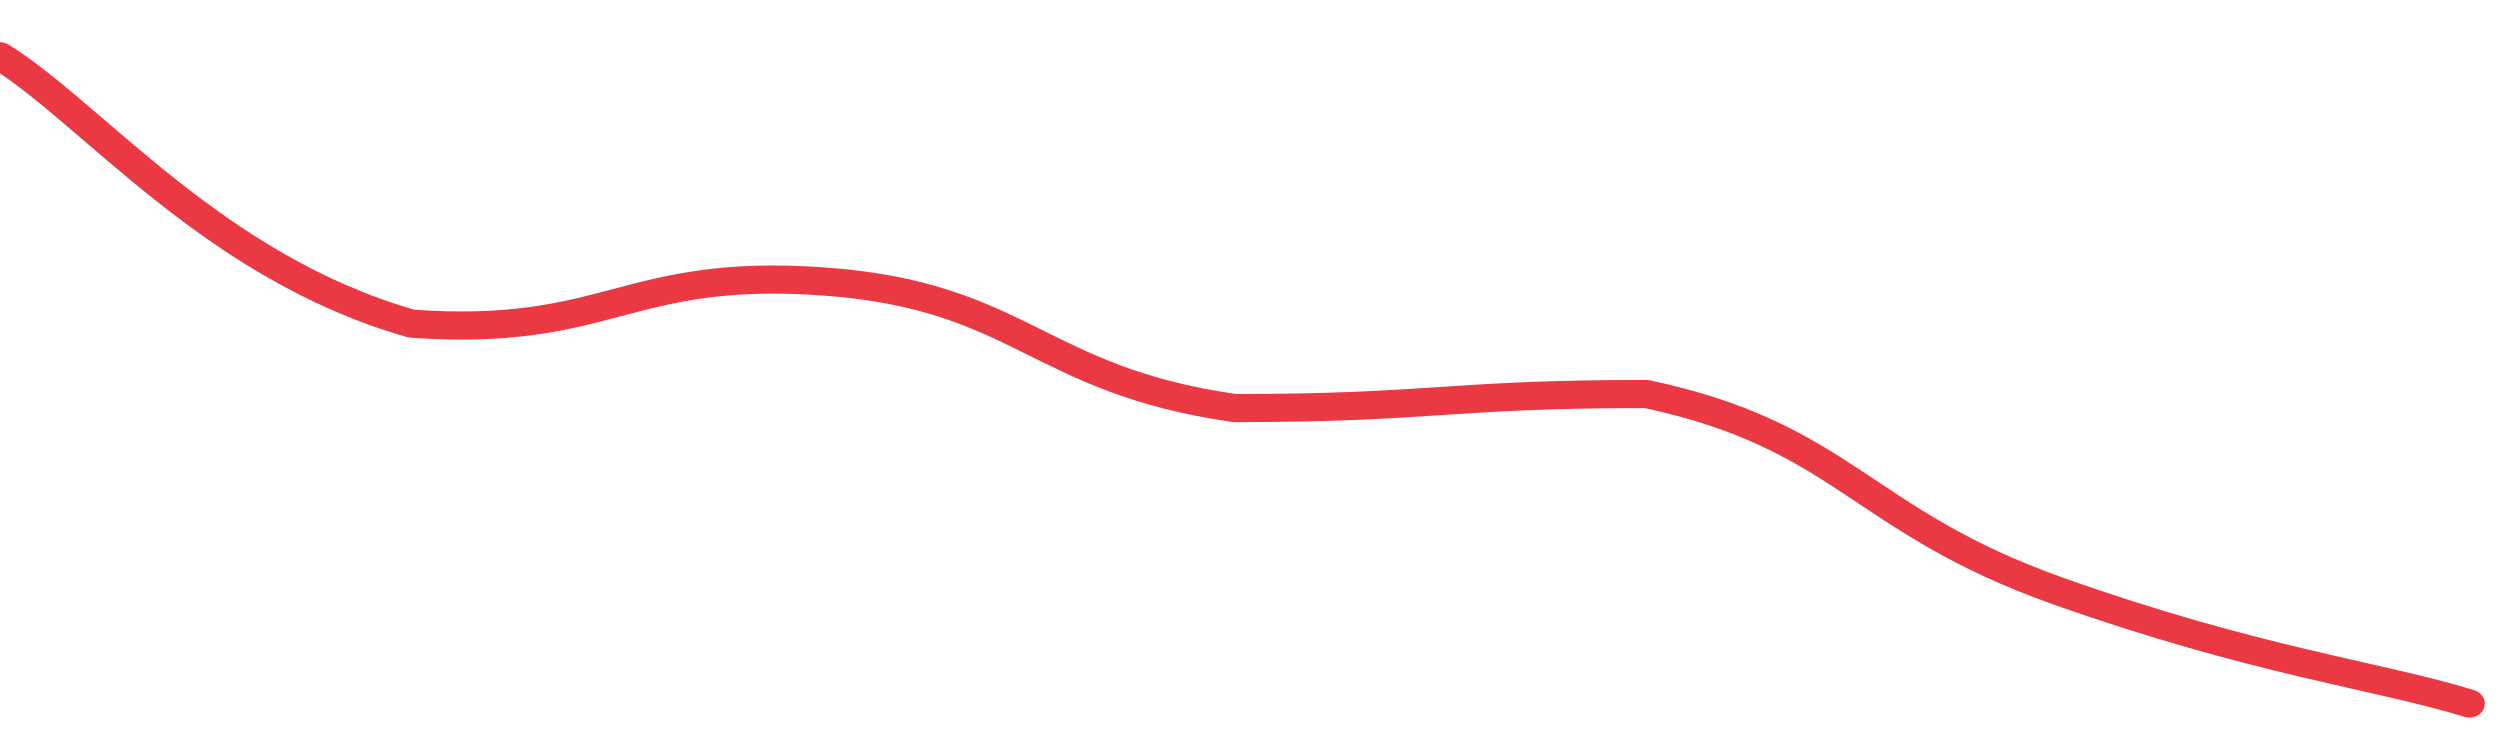 <svg height="48px" width="164px" viewBox="0 0 164 52" preserveAspectRatio="none" xmlns="http://www.w3.org/2000/svg"><path d="M 0 4 C 6 8 14 19 27 23 C 40 24 41 19 54 20 C 67 21 68 27 81 29 C 94 29 95 28 108 28 C 121 31 122 37 135 42 C 148 47 156 48 162 50" stroke-width="2" stroke="#EA3943" fill="transparent" vector-effect="non-scaling-stroke" stroke-linejoin="round" stroke-linecap="round"/></svg>
